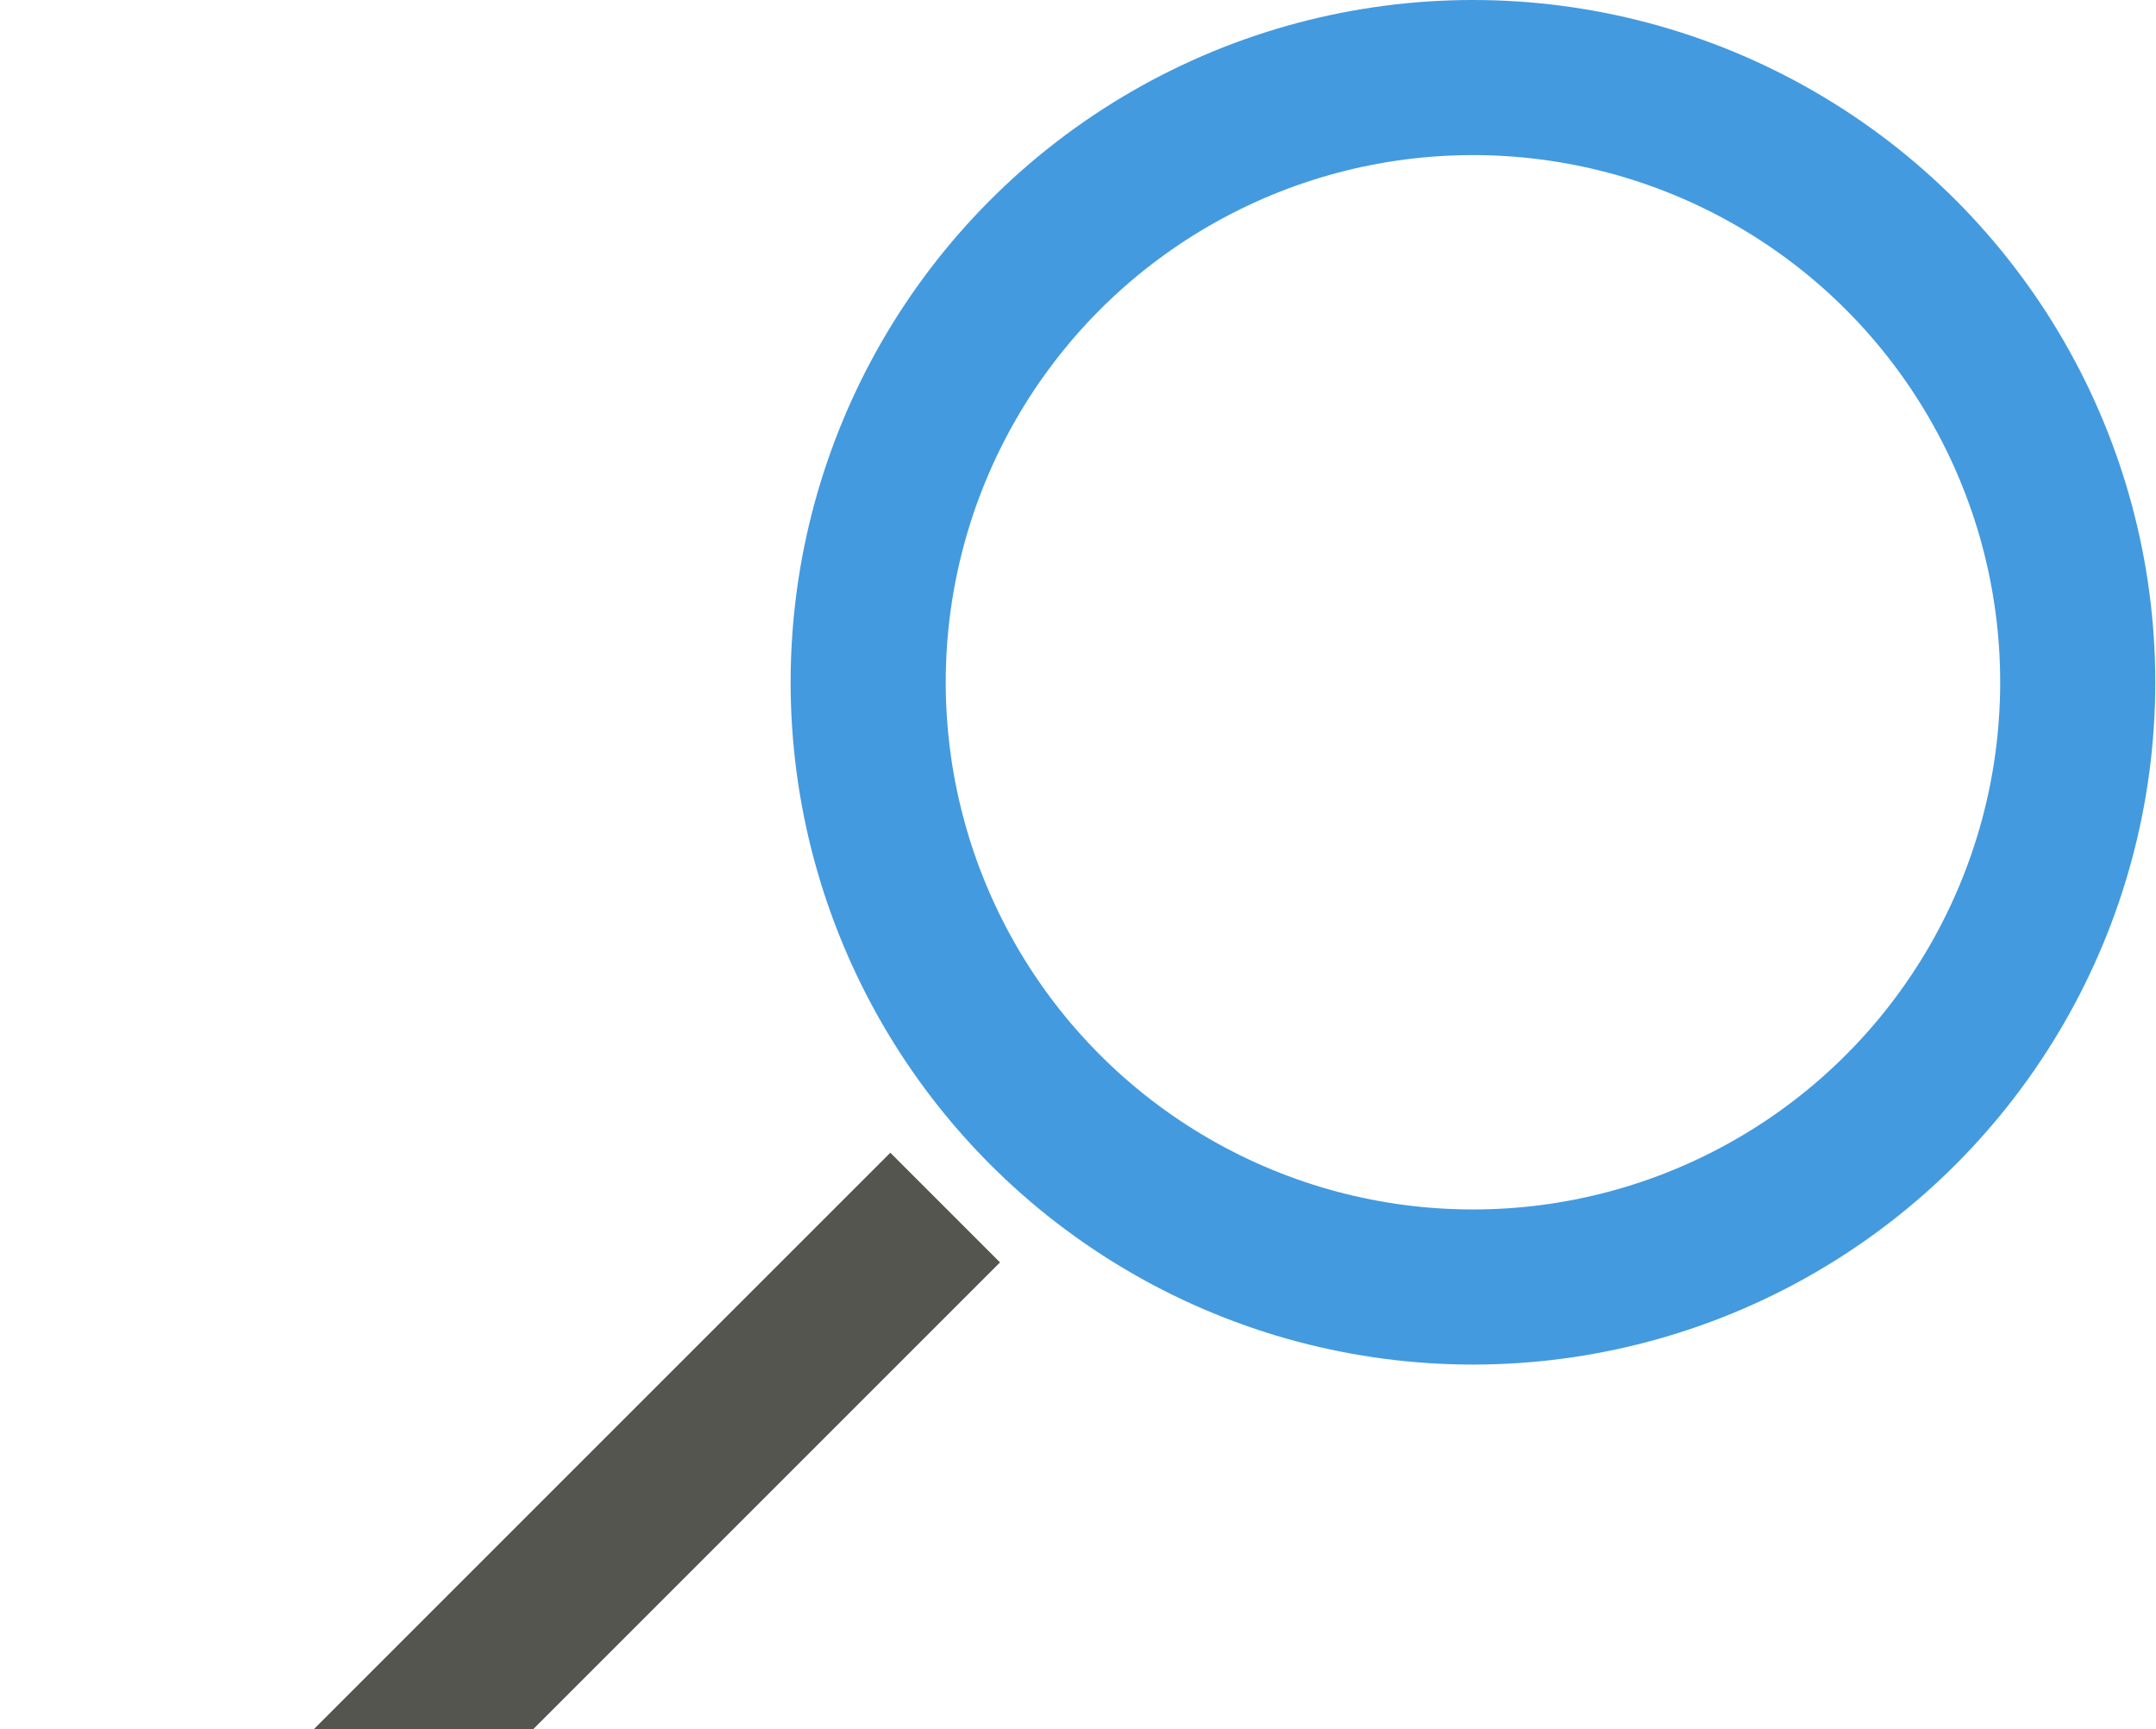 <svg width="278" height="223" viewBox="0 0 278 223" fill="none" xmlns="http://www.w3.org/2000/svg">
<g clip-path="url(#clip0_856_80333)">
<circle cx="189.927" cy="87.981" r="77.981" stroke="#439ADF" stroke-width="20"/>
<line x1="121.872" y1="155.715" x2="29.472" y2="248.116" stroke="#555550" stroke-width="20"/>
</g>
<defs>
<clipPath id="clip0_856_80333">
<rect width="278" height="223" fill="white"/>
</clipPath>
</defs>
</svg>
